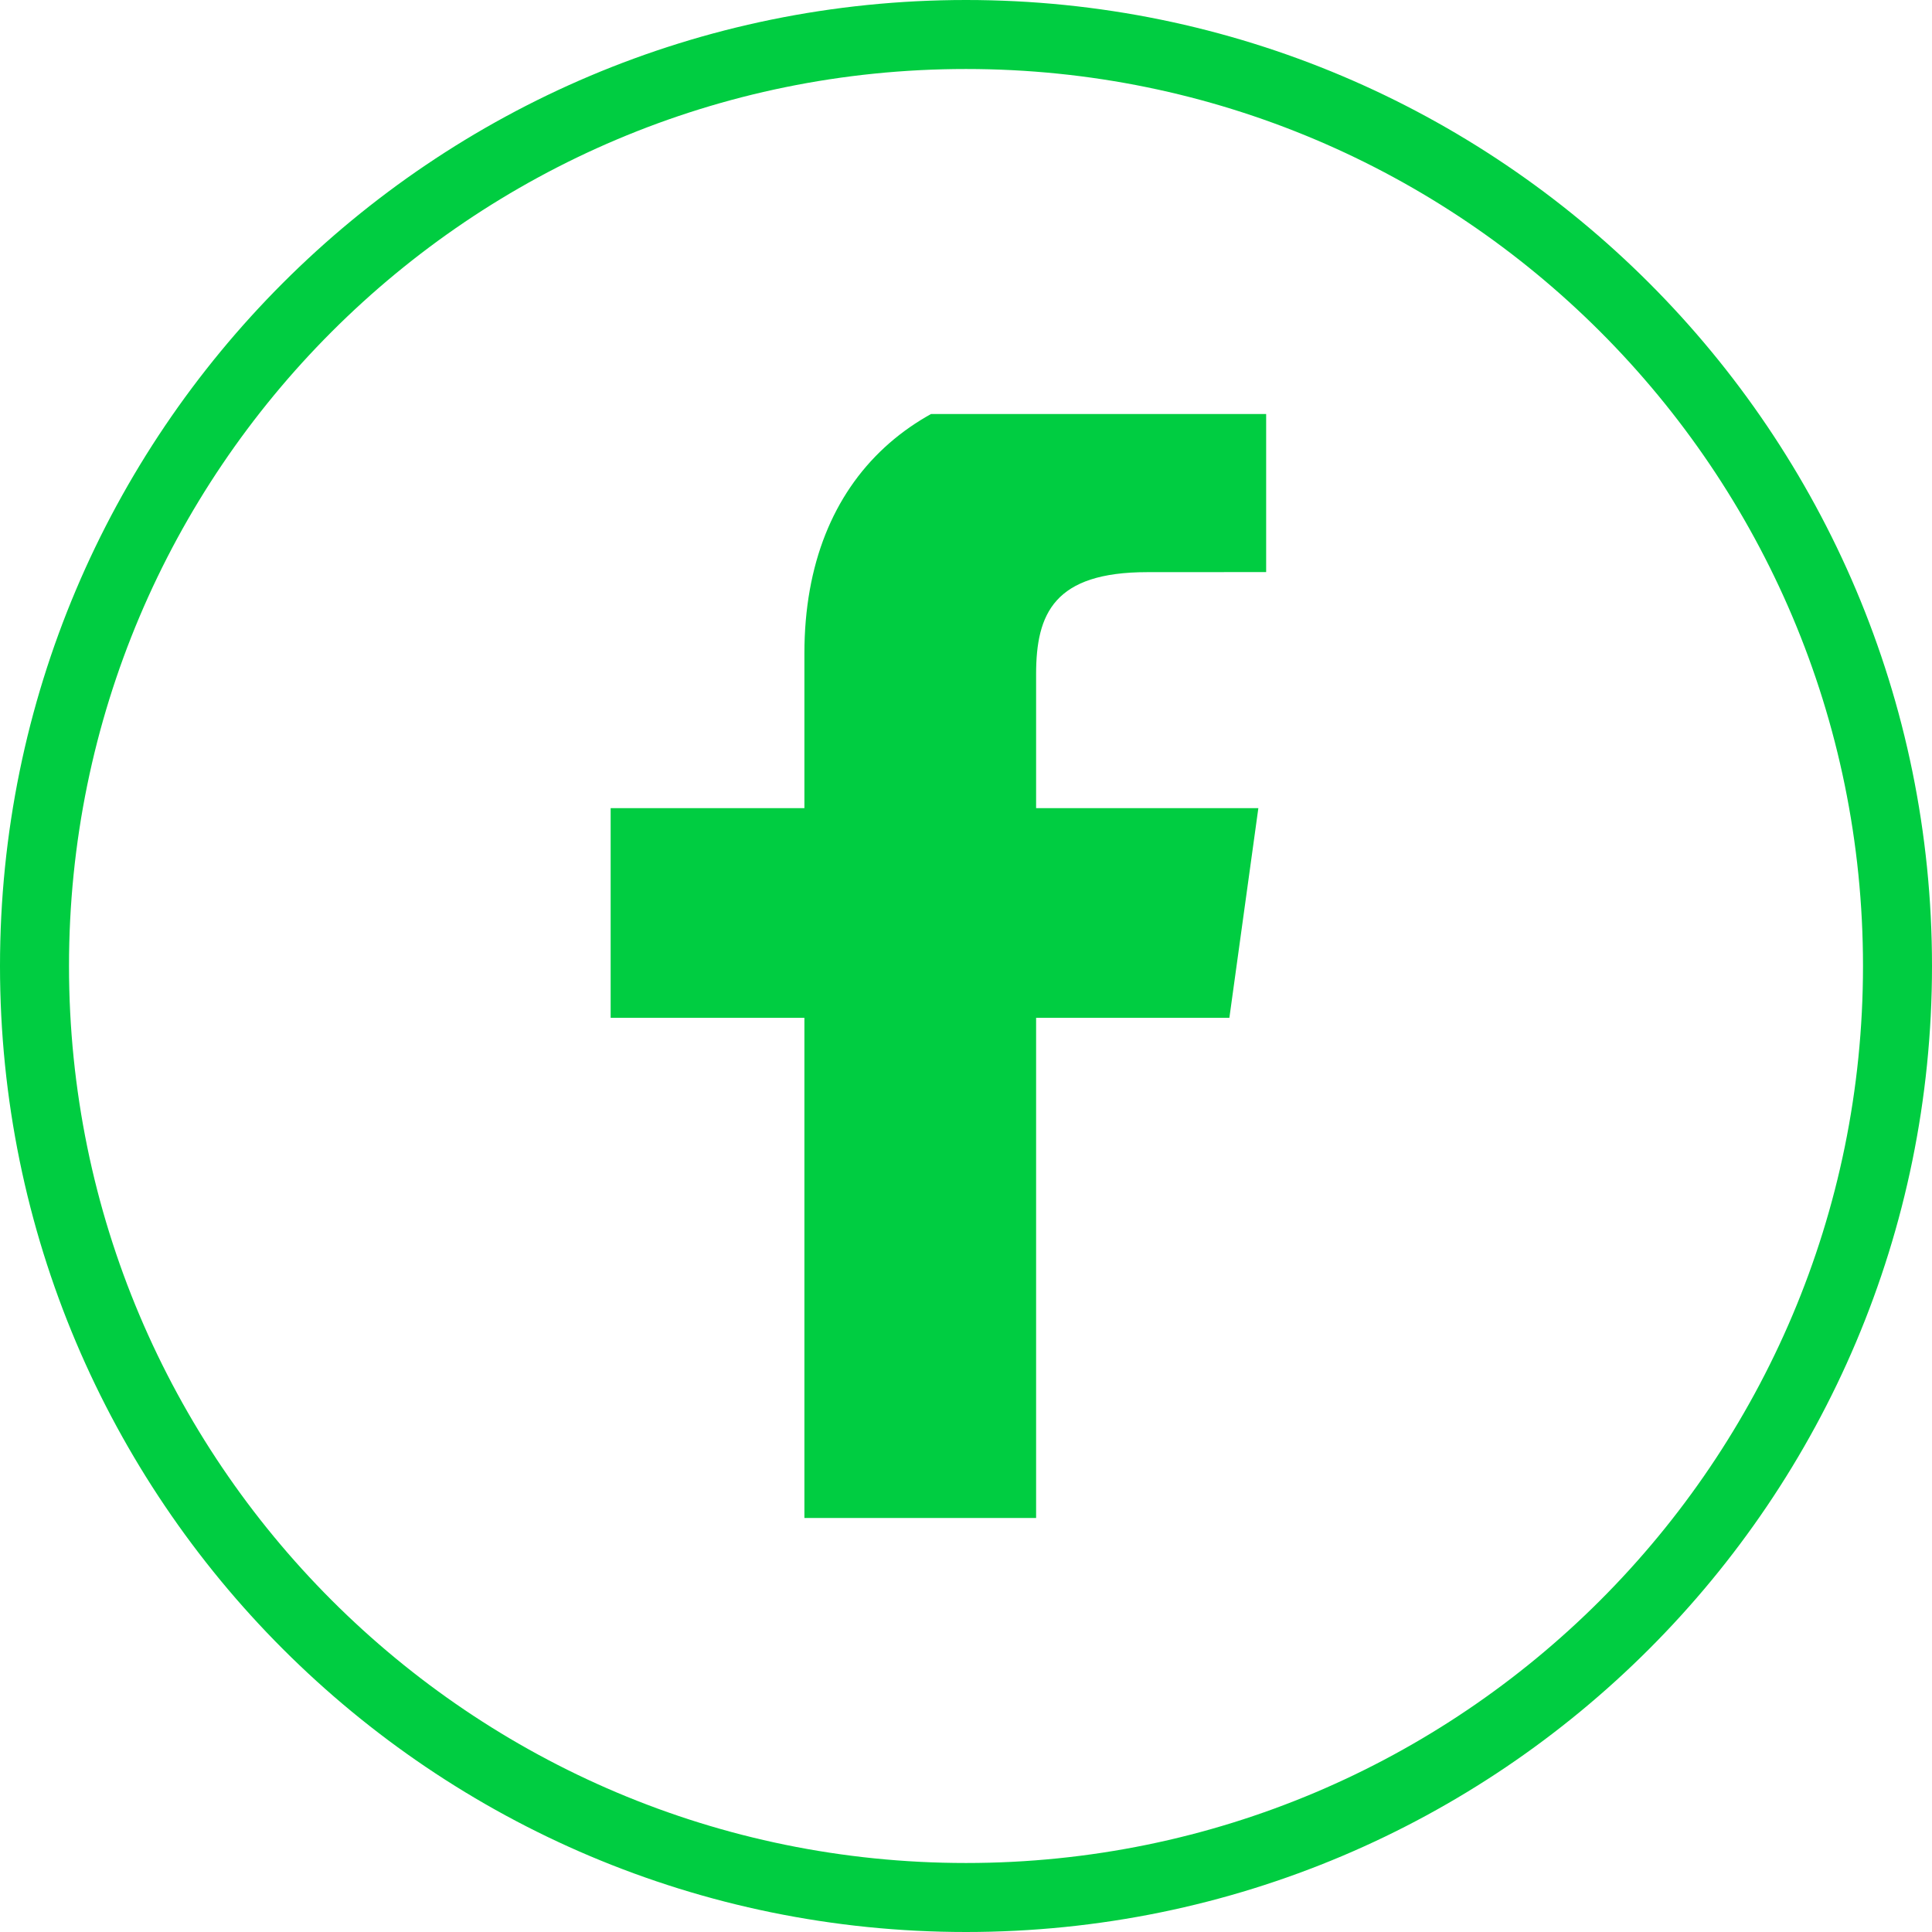 <?xml version="1.0" encoding="UTF-8"?> <svg xmlns="http://www.w3.org/2000/svg" width="28" height="28" viewBox="0 0 28 28" fill="none"> <path d="M14 27.5C6.544 27.5 0.5 21.456 0.5 14C0.5 6.544 6.544 0.5 14 0.5C21.456 0.5 27.5 6.544 27.5 14C27.5 21.456 21.456 27.5 14 27.5Z" stroke="#00CD41"></path> <g clip-path="url(#clip0)"> <g clip-path="url(#clip1)"> <path d="M15.016 22.549V14.751H17.817L18.237 11.712H15.016V9.771C15.016 8.891 15.278 8.292 16.628 8.292L18.35 8.291V5.573C18.052 5.536 17.03 5.453 15.841 5.453C13.358 5.453 11.658 6.869 11.658 9.47V11.712H8.85V14.751H11.658V22.549L15.016 22.549Z" fill="#00CD41"></path> </g> </g> <defs> <clipPath id="clip0"> <rect width="16" height="16" fill="white" transform="translate(6 6)"></rect> </clipPath> <clipPath id="clip1"> <rect width="9.5" height="17.1" fill="white" transform="translate(8.85 5.45)"></rect> </clipPath> </defs> </svg> 